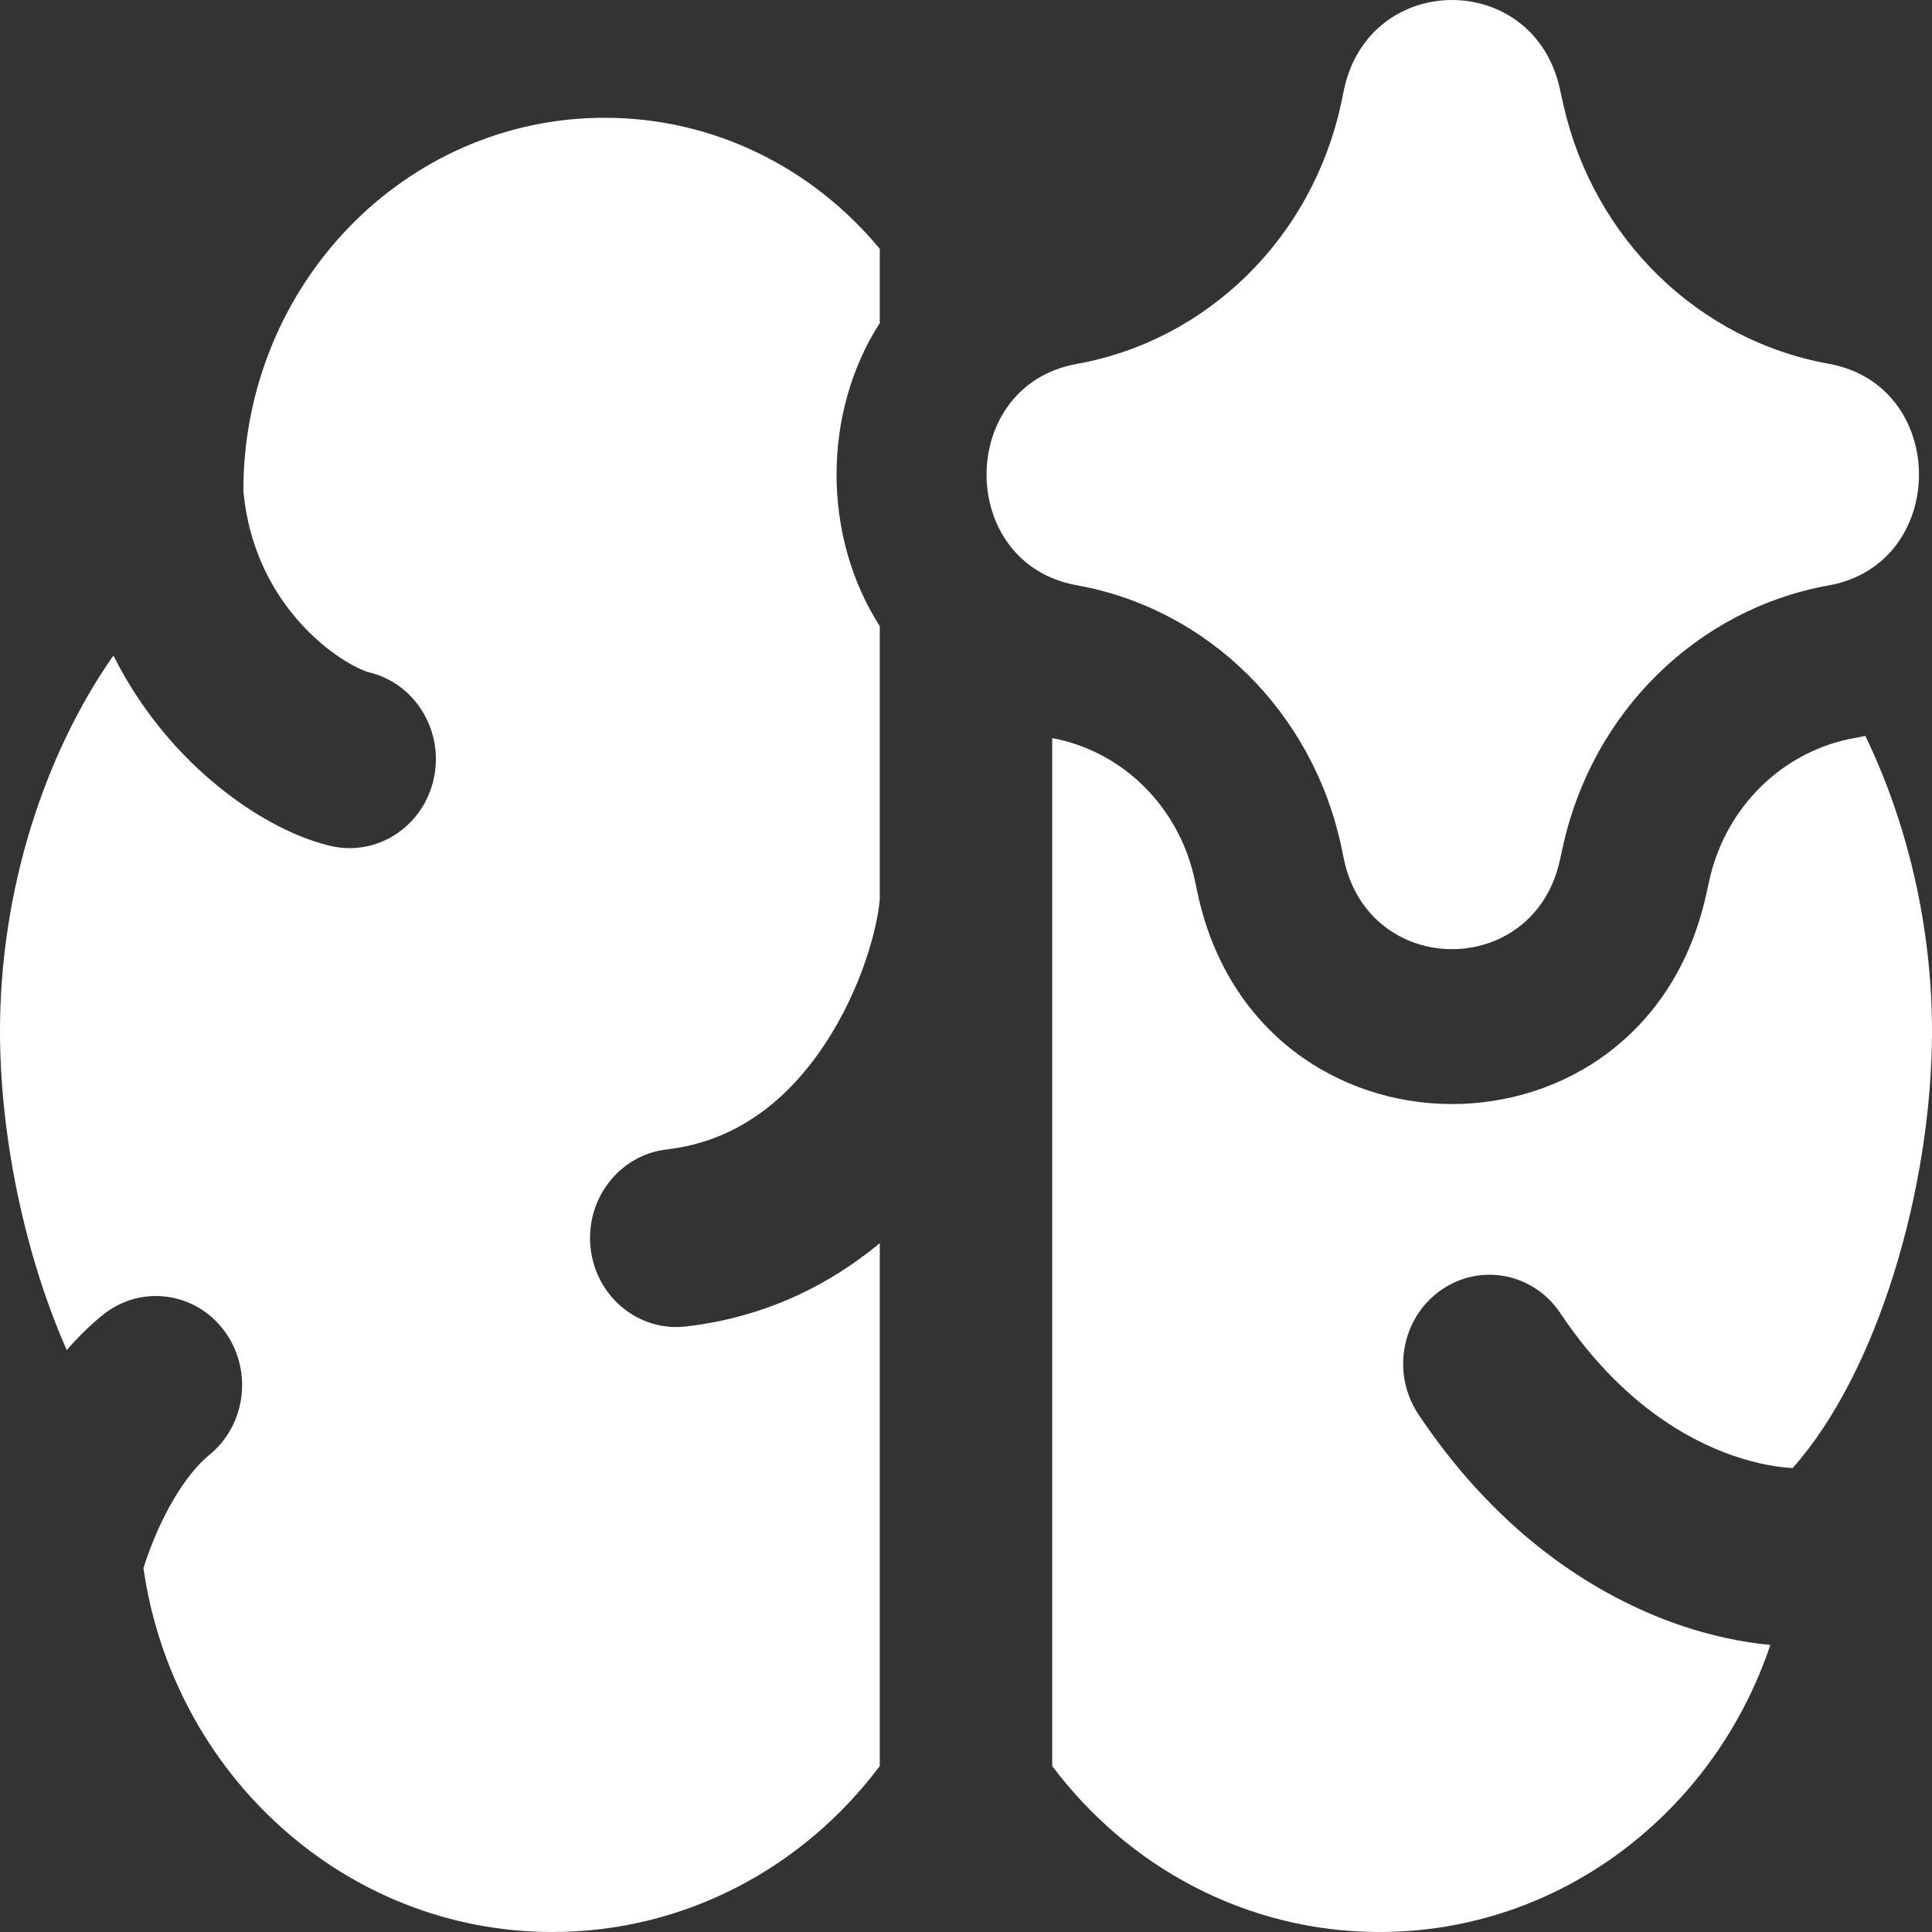 <?xml version="1.0" encoding="UTF-8"?> <svg xmlns="http://www.w3.org/2000/svg" width="24" height="24" viewBox="0 0 24 24" fill="none"><rect x="0" y="0" width="24" height="24" fill="#333333" stroke="none"/><path fill-rule="evenodd" clip-rule="evenodd" d="M16.695 1.115C17.009 -0.365 19.051 -0.374 19.377 1.103L19.392 1.173C19.403 1.221 19.413 1.265 19.423 1.31C19.799 2.964 21.095 4.227 22.717 4.519C24.212 4.787 24.212 7.004 22.717 7.272C21.086 7.565 19.785 8.841 19.417 10.507L19.377 10.688C19.051 12.165 17.009 12.156 16.695 10.676L16.663 10.521C16.308 8.848 15.009 7.563 13.375 7.27C11.882 7.002 11.882 4.789 13.375 4.521C15.003 4.229 16.299 2.952 16.659 1.288L16.683 1.174L16.695 1.115ZM14.842 10.932C14.65 10.029 13.952 9.333 13.071 9.169V21.938C14.011 23.192 15.483 24 17.137 24C19.385 24 21.295 22.51 21.992 20.434C21.569 20.394 21.113 20.288 20.658 20.111C19.638 19.714 18.529 18.933 17.62 17.569C17.284 17.066 17.407 16.377 17.894 16.031C18.382 15.684 19.049 15.811 19.384 16.314C20.04 17.296 20.791 17.799 21.413 18.04C21.728 18.162 22.01 18.218 22.23 18.234L22.268 18.237C23.331 17.047 24 14.737 24 12.809C24 11.51 23.696 10.228 23.172 9.141C23.128 9.151 23.082 9.16 23.037 9.168C22.146 9.328 21.435 10.025 21.234 10.935L21.194 11.116C20.425 14.597 15.614 14.575 14.875 11.087L14.842 10.932ZM10.929 7.778C10.213 6.662 10.213 5.128 10.929 4.013V3.092C10.105 2.095 8.88 1.463 7.511 1.463C5.033 1.463 3.023 3.538 3.023 6.097L3.023 6.102C3.089 6.792 3.362 7.307 3.677 7.678C4.07 8.14 4.483 8.328 4.581 8.351C5.158 8.487 5.519 9.08 5.388 9.676C5.256 10.271 4.682 10.644 4.105 10.508C3.489 10.364 2.699 9.882 2.067 9.138C1.824 8.852 1.598 8.521 1.409 8.143C0.536 9.391 0 11.084 0 12.809C0 14.11 0.305 15.584 0.829 16.771C0.967 16.612 1.115 16.466 1.273 16.338C1.737 15.959 2.411 16.041 2.777 16.52C3.144 17 3.065 17.695 2.6 18.074C2.295 18.323 1.977 18.859 1.782 19.48C2.149 22.038 4.284 24 6.863 24C8.517 24 9.989 23.192 10.929 21.938V15.443C10.297 15.967 9.5 16.365 8.52 16.478C7.932 16.546 7.402 16.108 7.336 15.501C7.271 14.894 7.694 14.347 8.282 14.279C9.154 14.178 9.788 13.661 10.242 12.978C10.7 12.288 10.9 11.532 10.929 11.169V7.778Z" fill="white"></path></svg> 